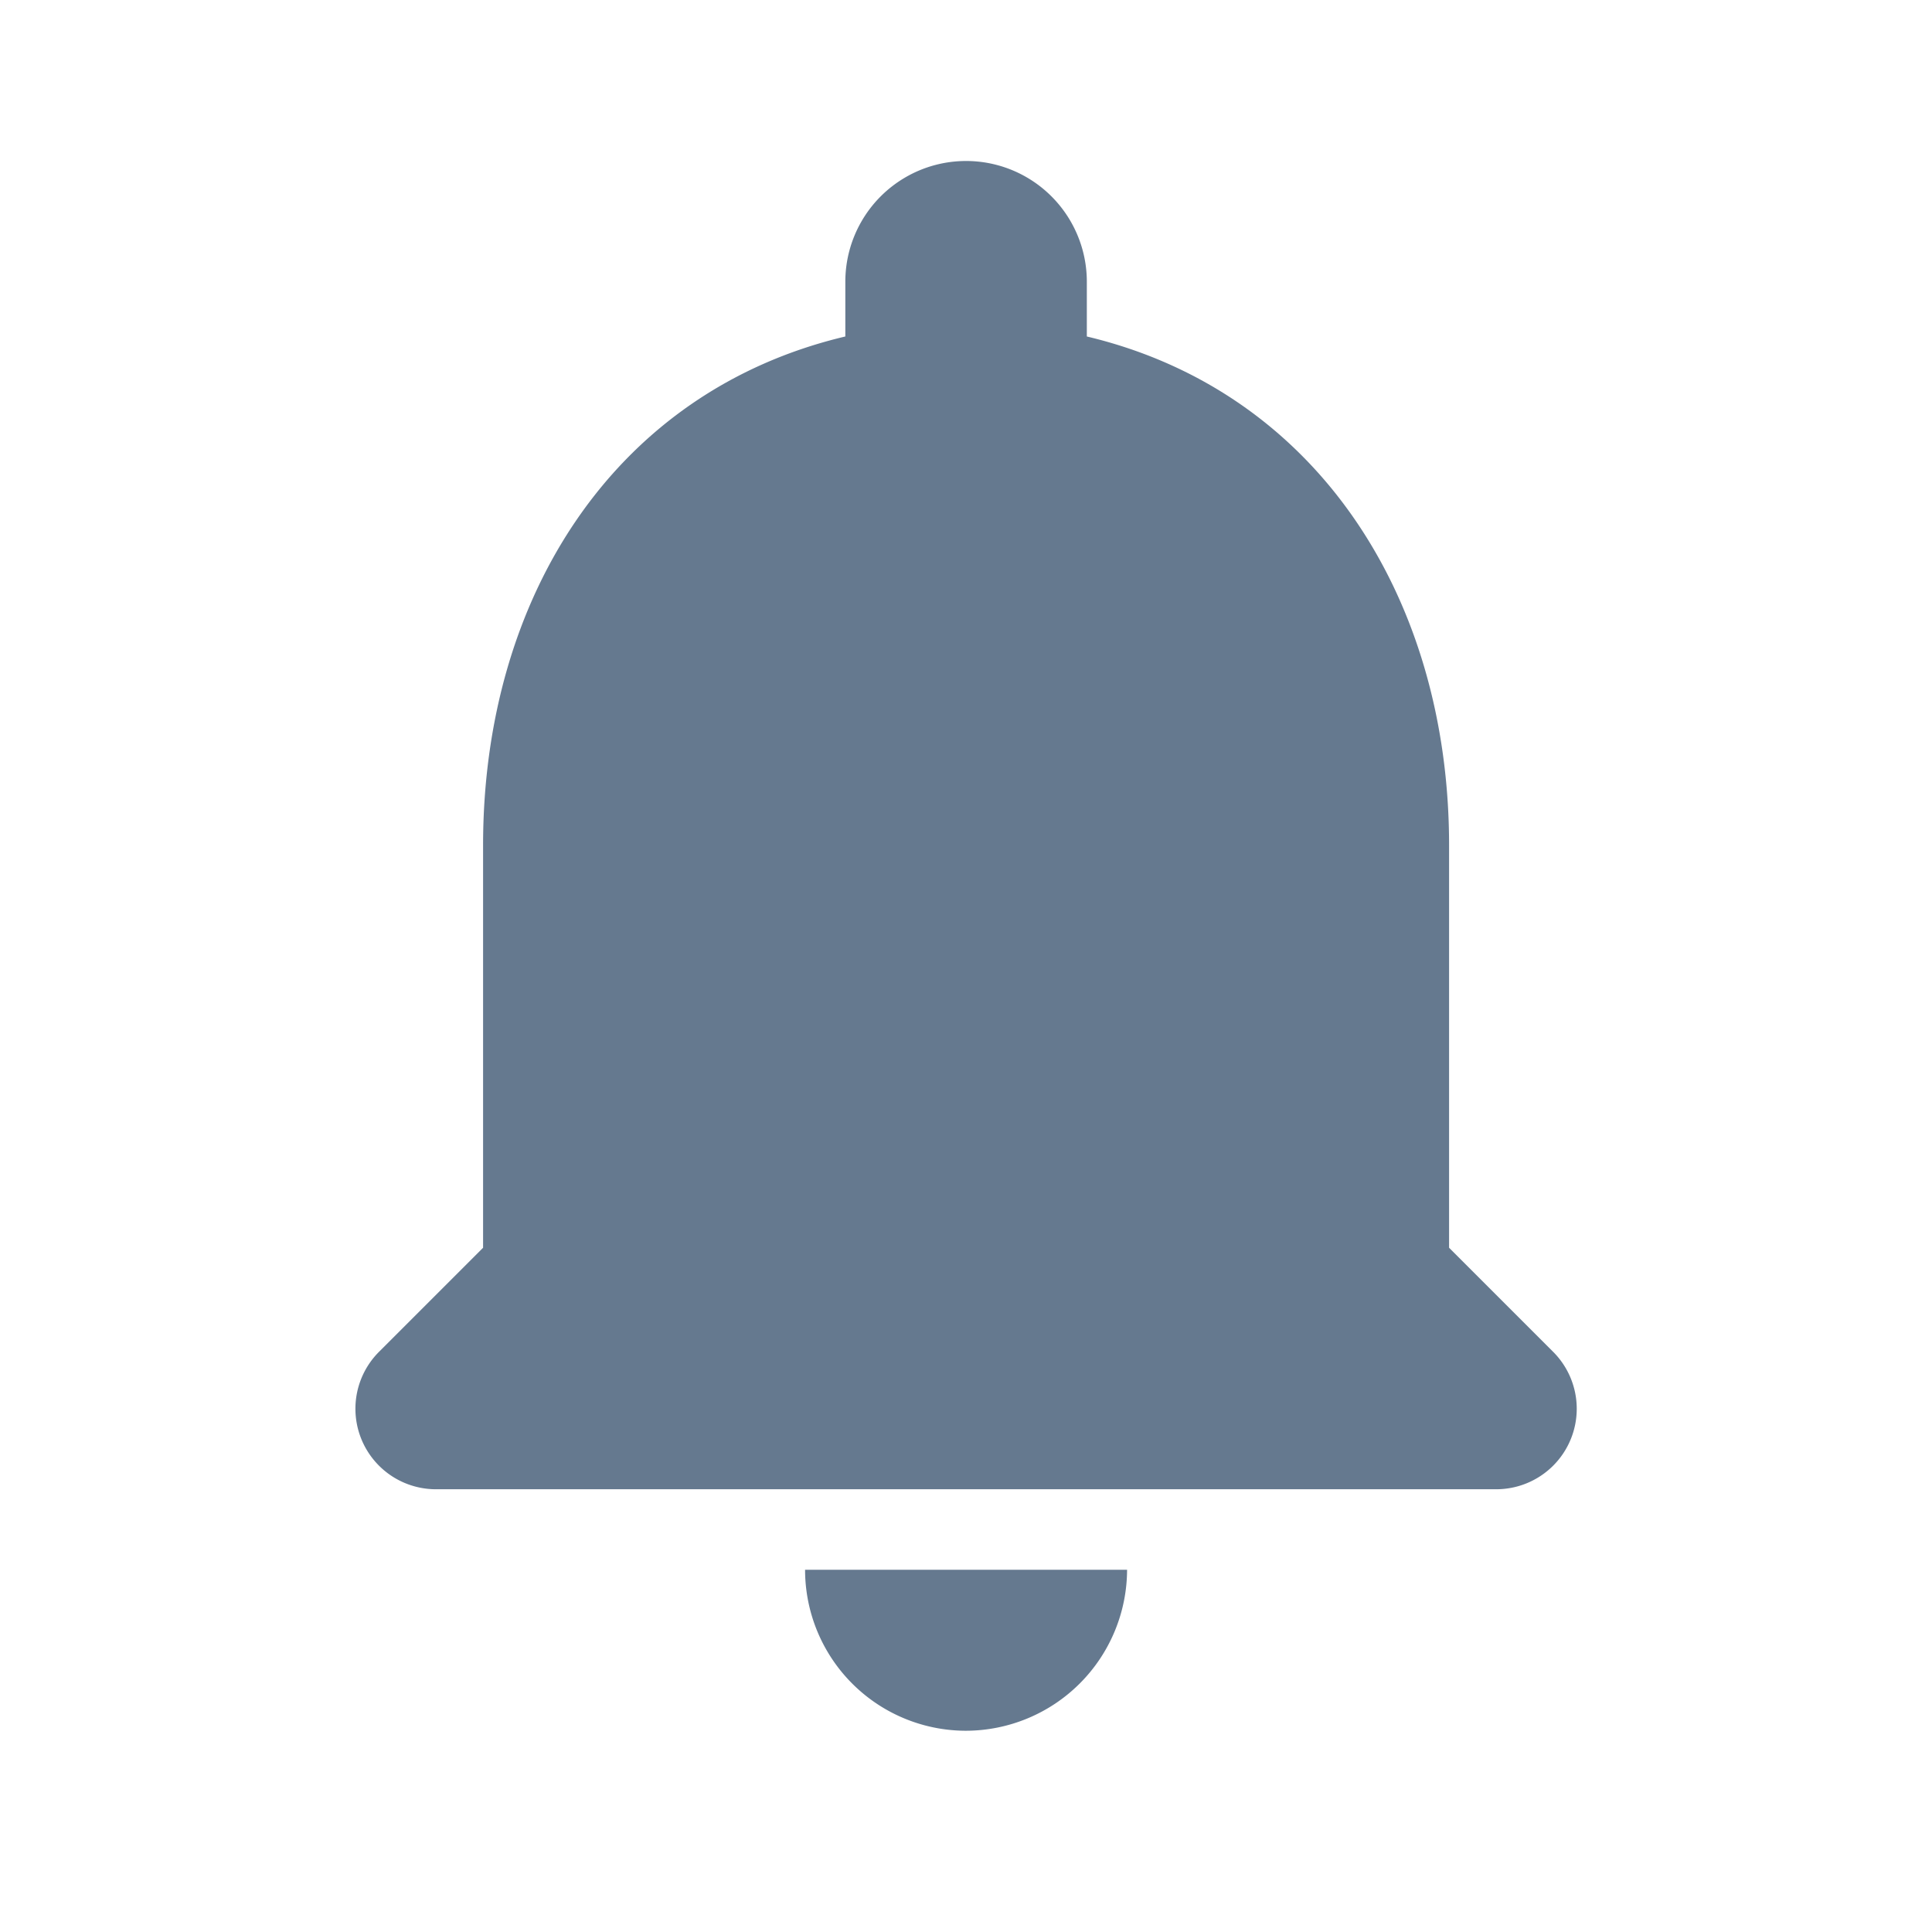 <svg id="notifications" xmlns="http://www.w3.org/2000/svg" width="24" height="24" viewBox="0 0 24 24">
  <rect id="Rectangle_13272" data-name="Rectangle 13272" width="24" height="24" fill="none"/>
  <path id="notifications-2" data-name="notifications" d="M8,20a2.006,2.006,0,0,0,2-2H6A2,2,0,0,0,8,20Zm6-6V9c0-3.07-1.64-5.64-4.5-6.32V2a1.5,1.5,0,0,0-3,0v.68C3.63,3.36,2,5.92,2,9v5L.71,15.29A1,1,0,0,0,1.41,17H14.58a1,1,0,0,0,.71-1.71Z" transform="translate(4.001 1.5)" fill="#65798f"/>
</svg>
